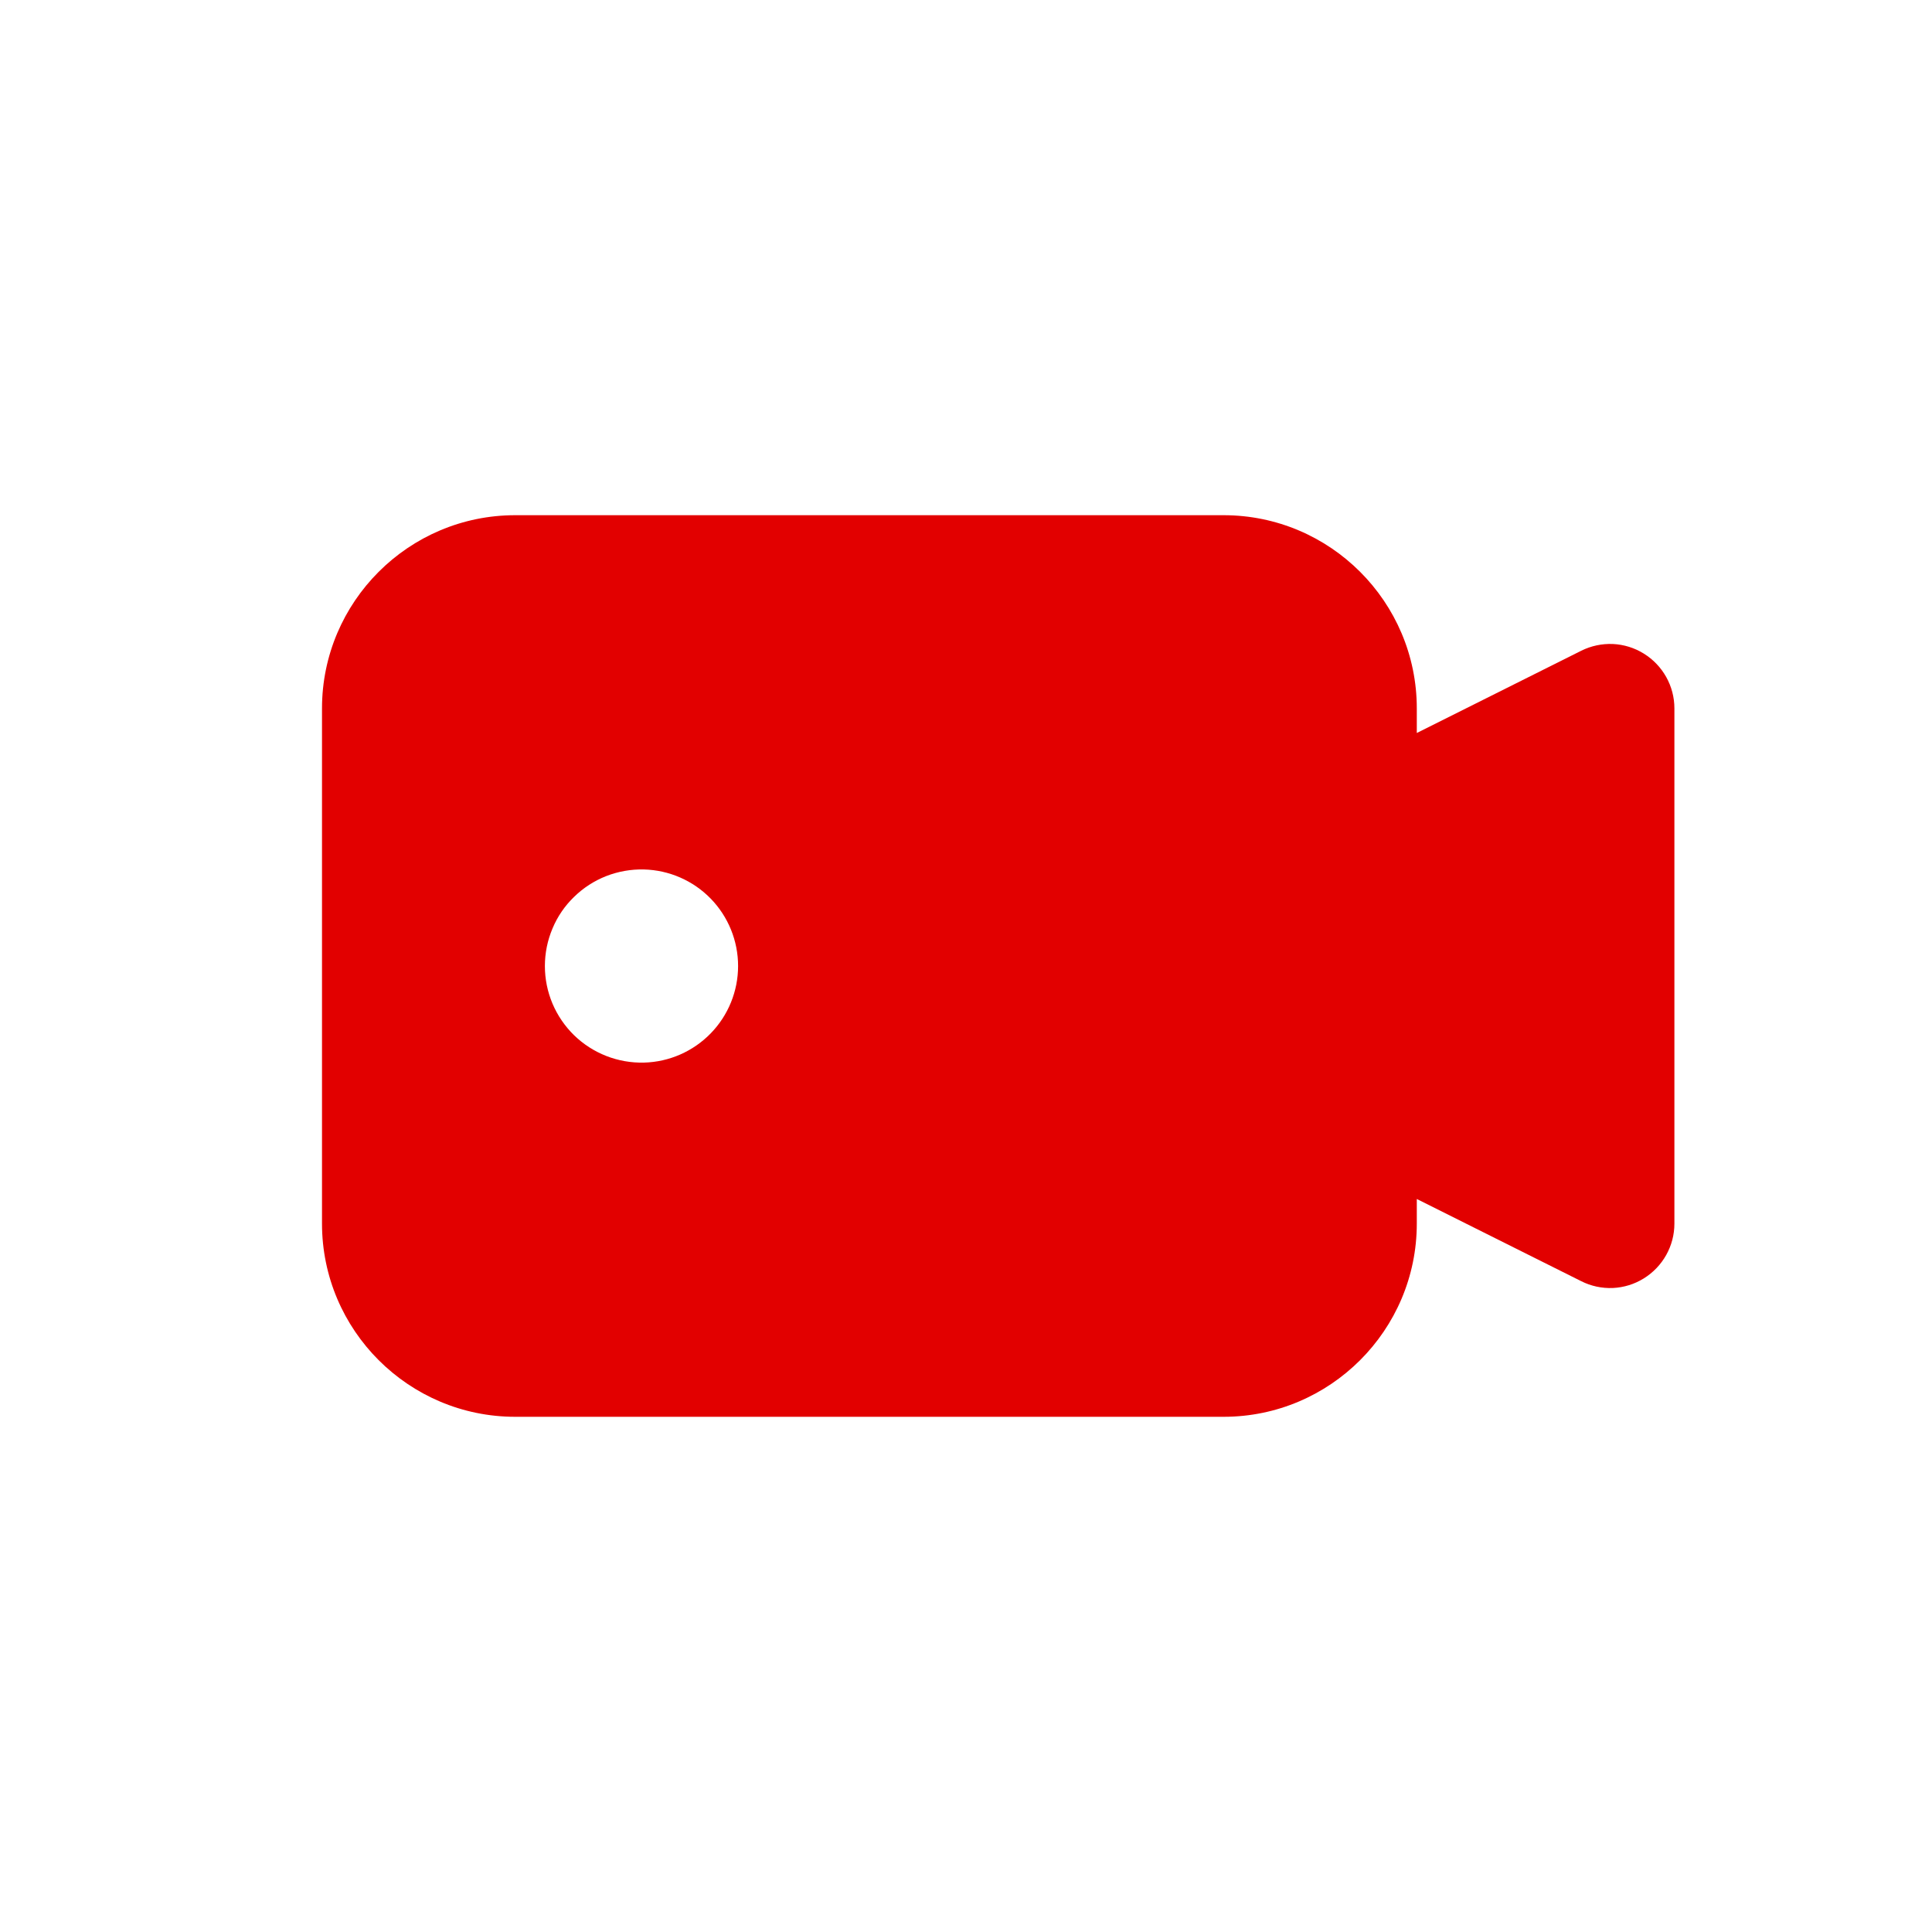 <?xml version="1.0" encoding="UTF-8"?> <svg xmlns="http://www.w3.org/2000/svg" width="30" height="30" viewBox="0 0 30 30" fill="none"><path d="M25.525 10.149C25.38 10.059 25.215 10.008 25.045 10C24.875 9.993 24.705 10.029 24.553 10.105L22 11.382V11C22 9.346 20.654 8 19 8H8C6.346 8 5 9.346 5 11V19C5 20.654 6.346 22 8 22H19C20.654 22 22 20.654 22 19V18.618L24.553 19.894C24.705 19.971 24.874 20.007 25.045 20C25.215 19.992 25.38 19.941 25.525 19.851C25.82 19.668 26 19.347 26 19V11C26 10.653 25.82 10.332 25.525 10.149ZM10 16.5C9.8 16.505 9.601 16.47 9.414 16.397C9.228 16.324 9.058 16.215 8.914 16.075C8.771 15.935 8.657 15.768 8.579 15.584C8.501 15.399 8.461 15.201 8.461 15.001C8.461 14.801 8.501 14.602 8.579 14.418C8.656 14.233 8.77 14.066 8.914 13.927C9.057 13.787 9.227 13.677 9.413 13.604C9.6 13.531 9.799 13.496 9.999 13.501C10.39 13.511 10.762 13.673 11.035 13.953C11.308 14.233 11.461 14.609 11.461 15C11.461 15.391 11.308 15.767 11.035 16.047C10.762 16.327 10.391 16.49 10 16.5Z" fill="#E20000"></path></svg> 